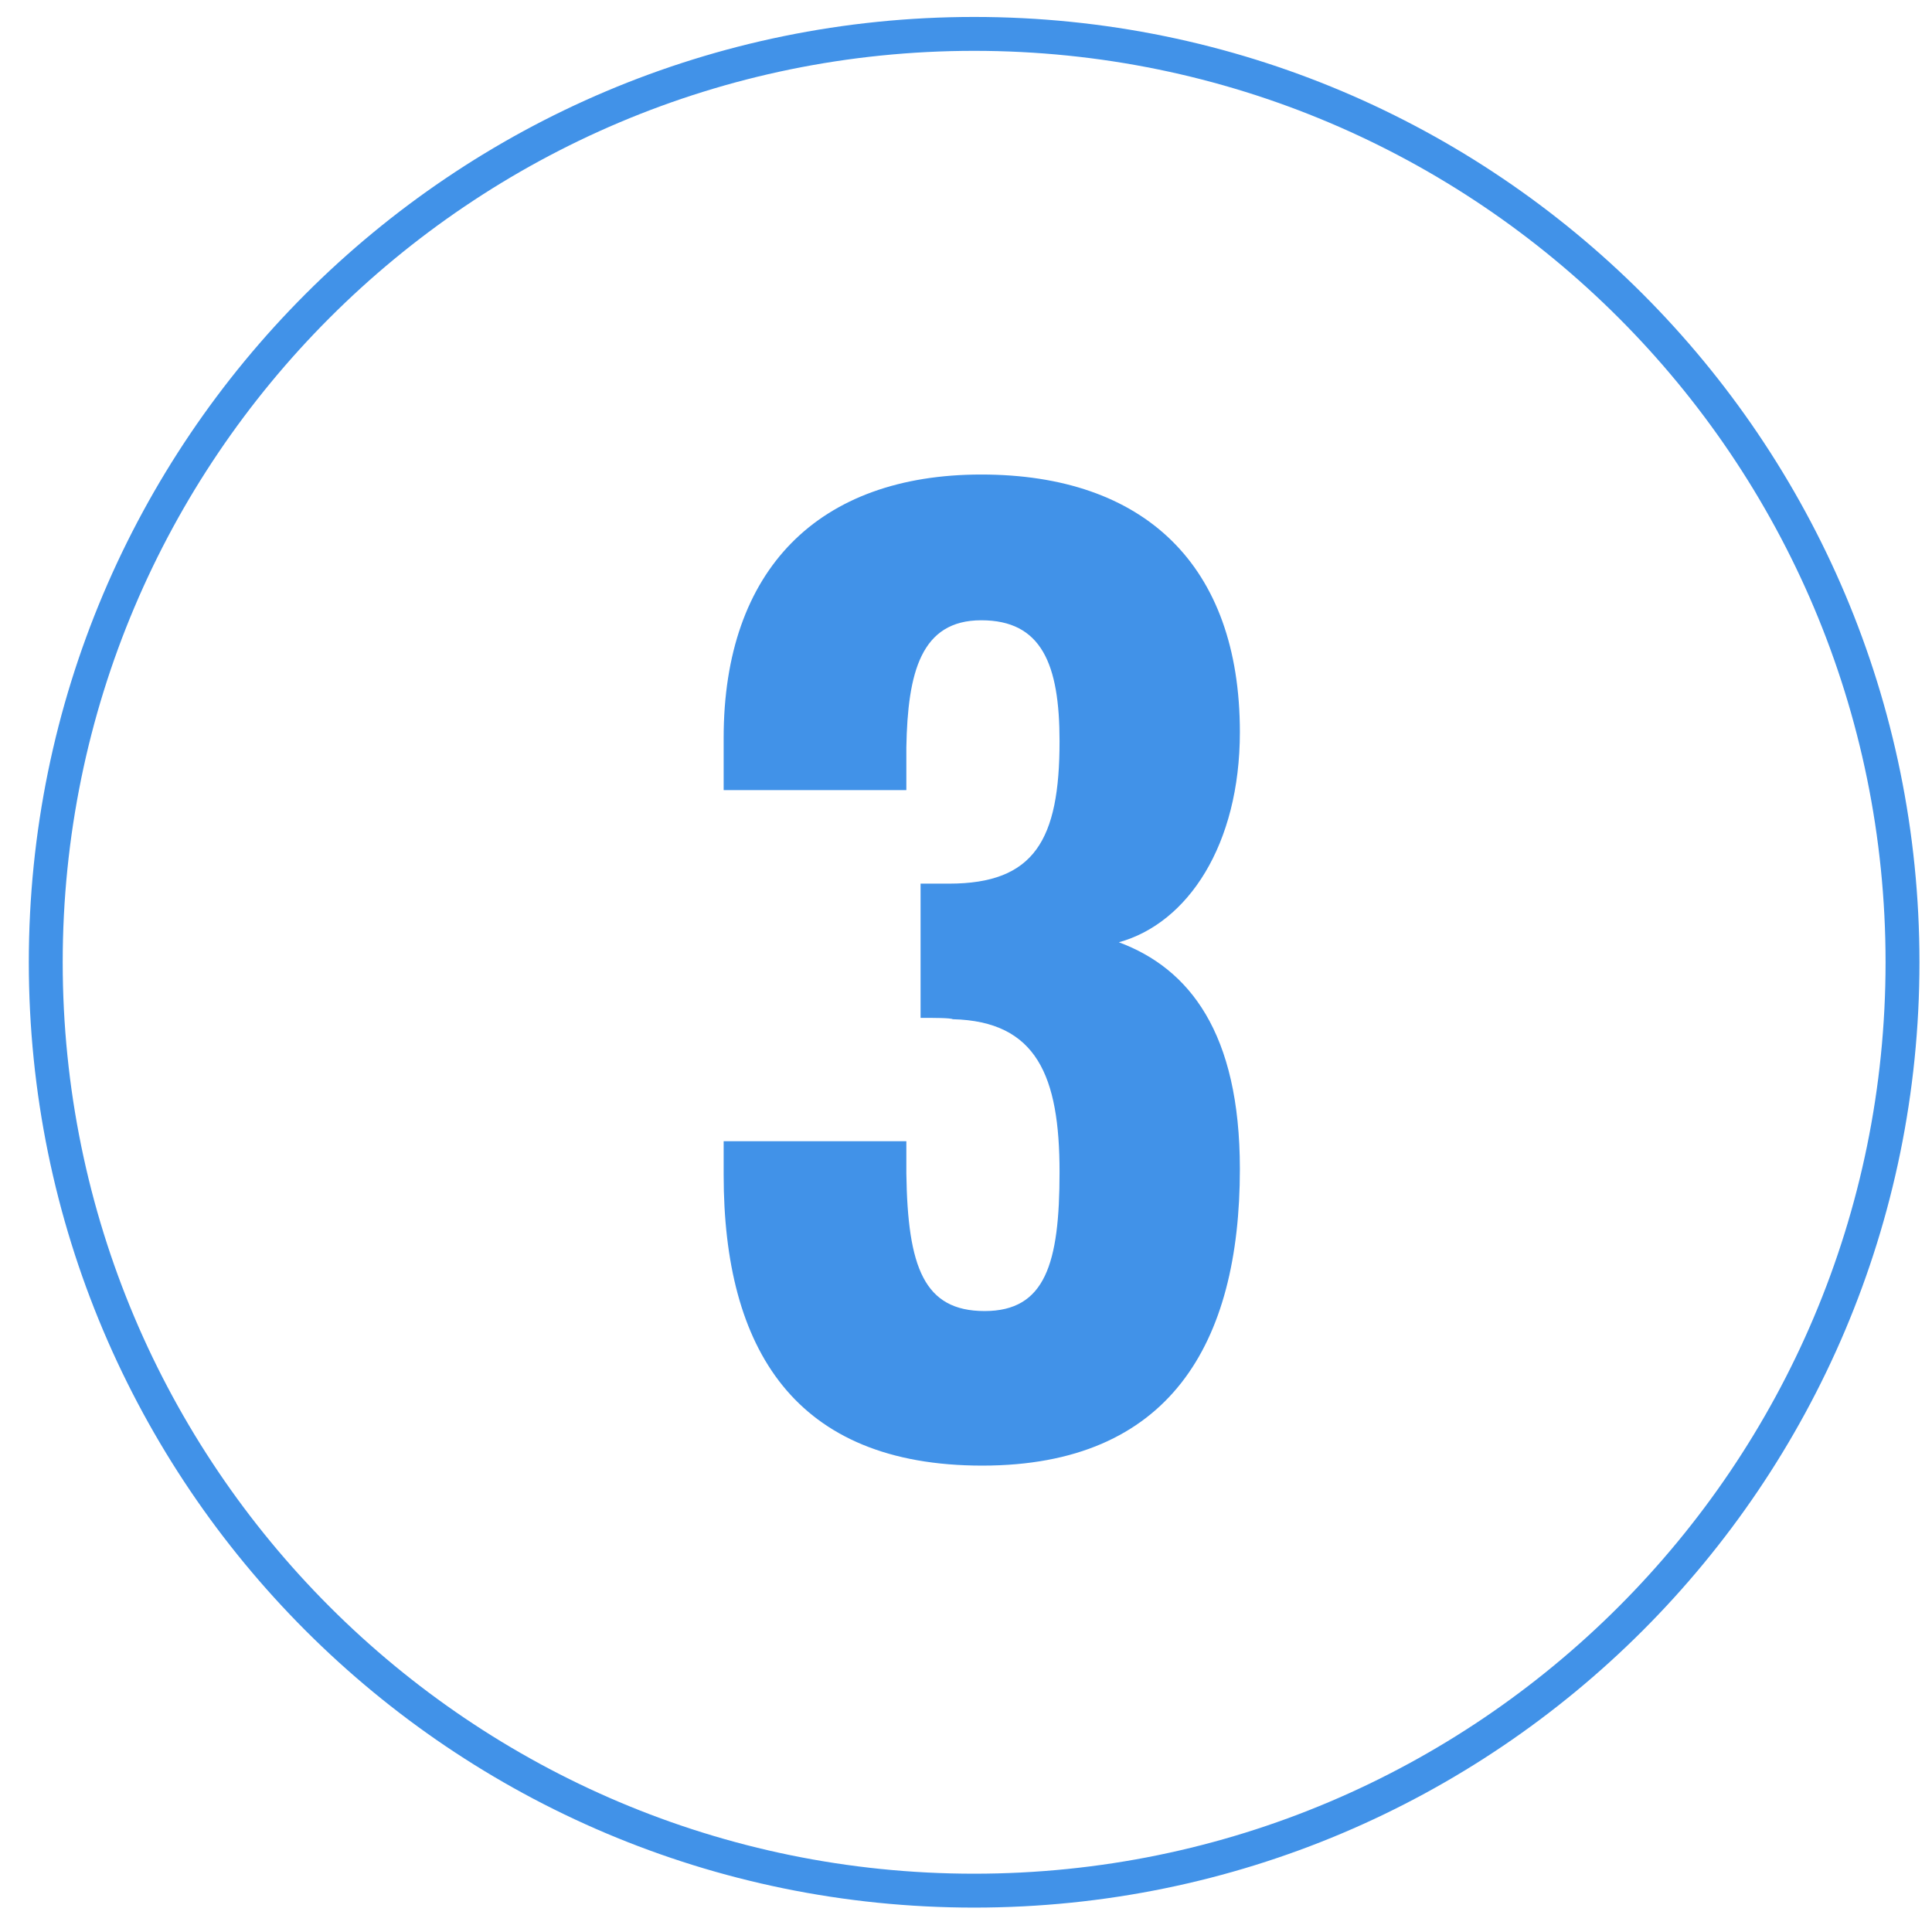 <svg width="57" height="57" viewBox="0 0 57 57" fill="none" xmlns="http://www.w3.org/2000/svg">
<path d="M21.35 34.65V33.67H26.74V34.62C26.78 37.39 27.26 38.68 29.05 38.68C30.84 38.68 31.26 37.28 31.26 34.58C31.26 31.75 30.59 30.13 28.11 30.07C28.04 30.03 27.55 30.03 27.16 30.03V26.07H28C30.52 26.07 31.26 24.78 31.26 21.87C31.26 19.59 30.73 18.3 28.95 18.3C27.17 18.3 26.78 19.84 26.74 22.05V23.31H21.35V21.77C21.35 16.8 24.15 14 28.95 14C33.75 14 36.58 16.66 36.58 21.6C36.58 24.93 35.04 27.24 33.01 27.8C35.08 28.57 36.58 30.46 36.58 34.49C36.58 39.64 34.51 43.24 28.98 43.24C23.45 43.24 21.35 39.81 21.35 34.66V34.65Z" fill="#4192E8"/>
<path d="M28.74 55.78C43.867 55.78 56.13 43.517 56.13 28.39C56.13 13.263 43.867 1 28.74 1C13.613 1 1.35 13.263 1.35 28.39C1.35 43.517 13.613 55.78 28.74 55.78Z" stroke="#4192E8" stroke-miterlimit="10"/>
</svg>
